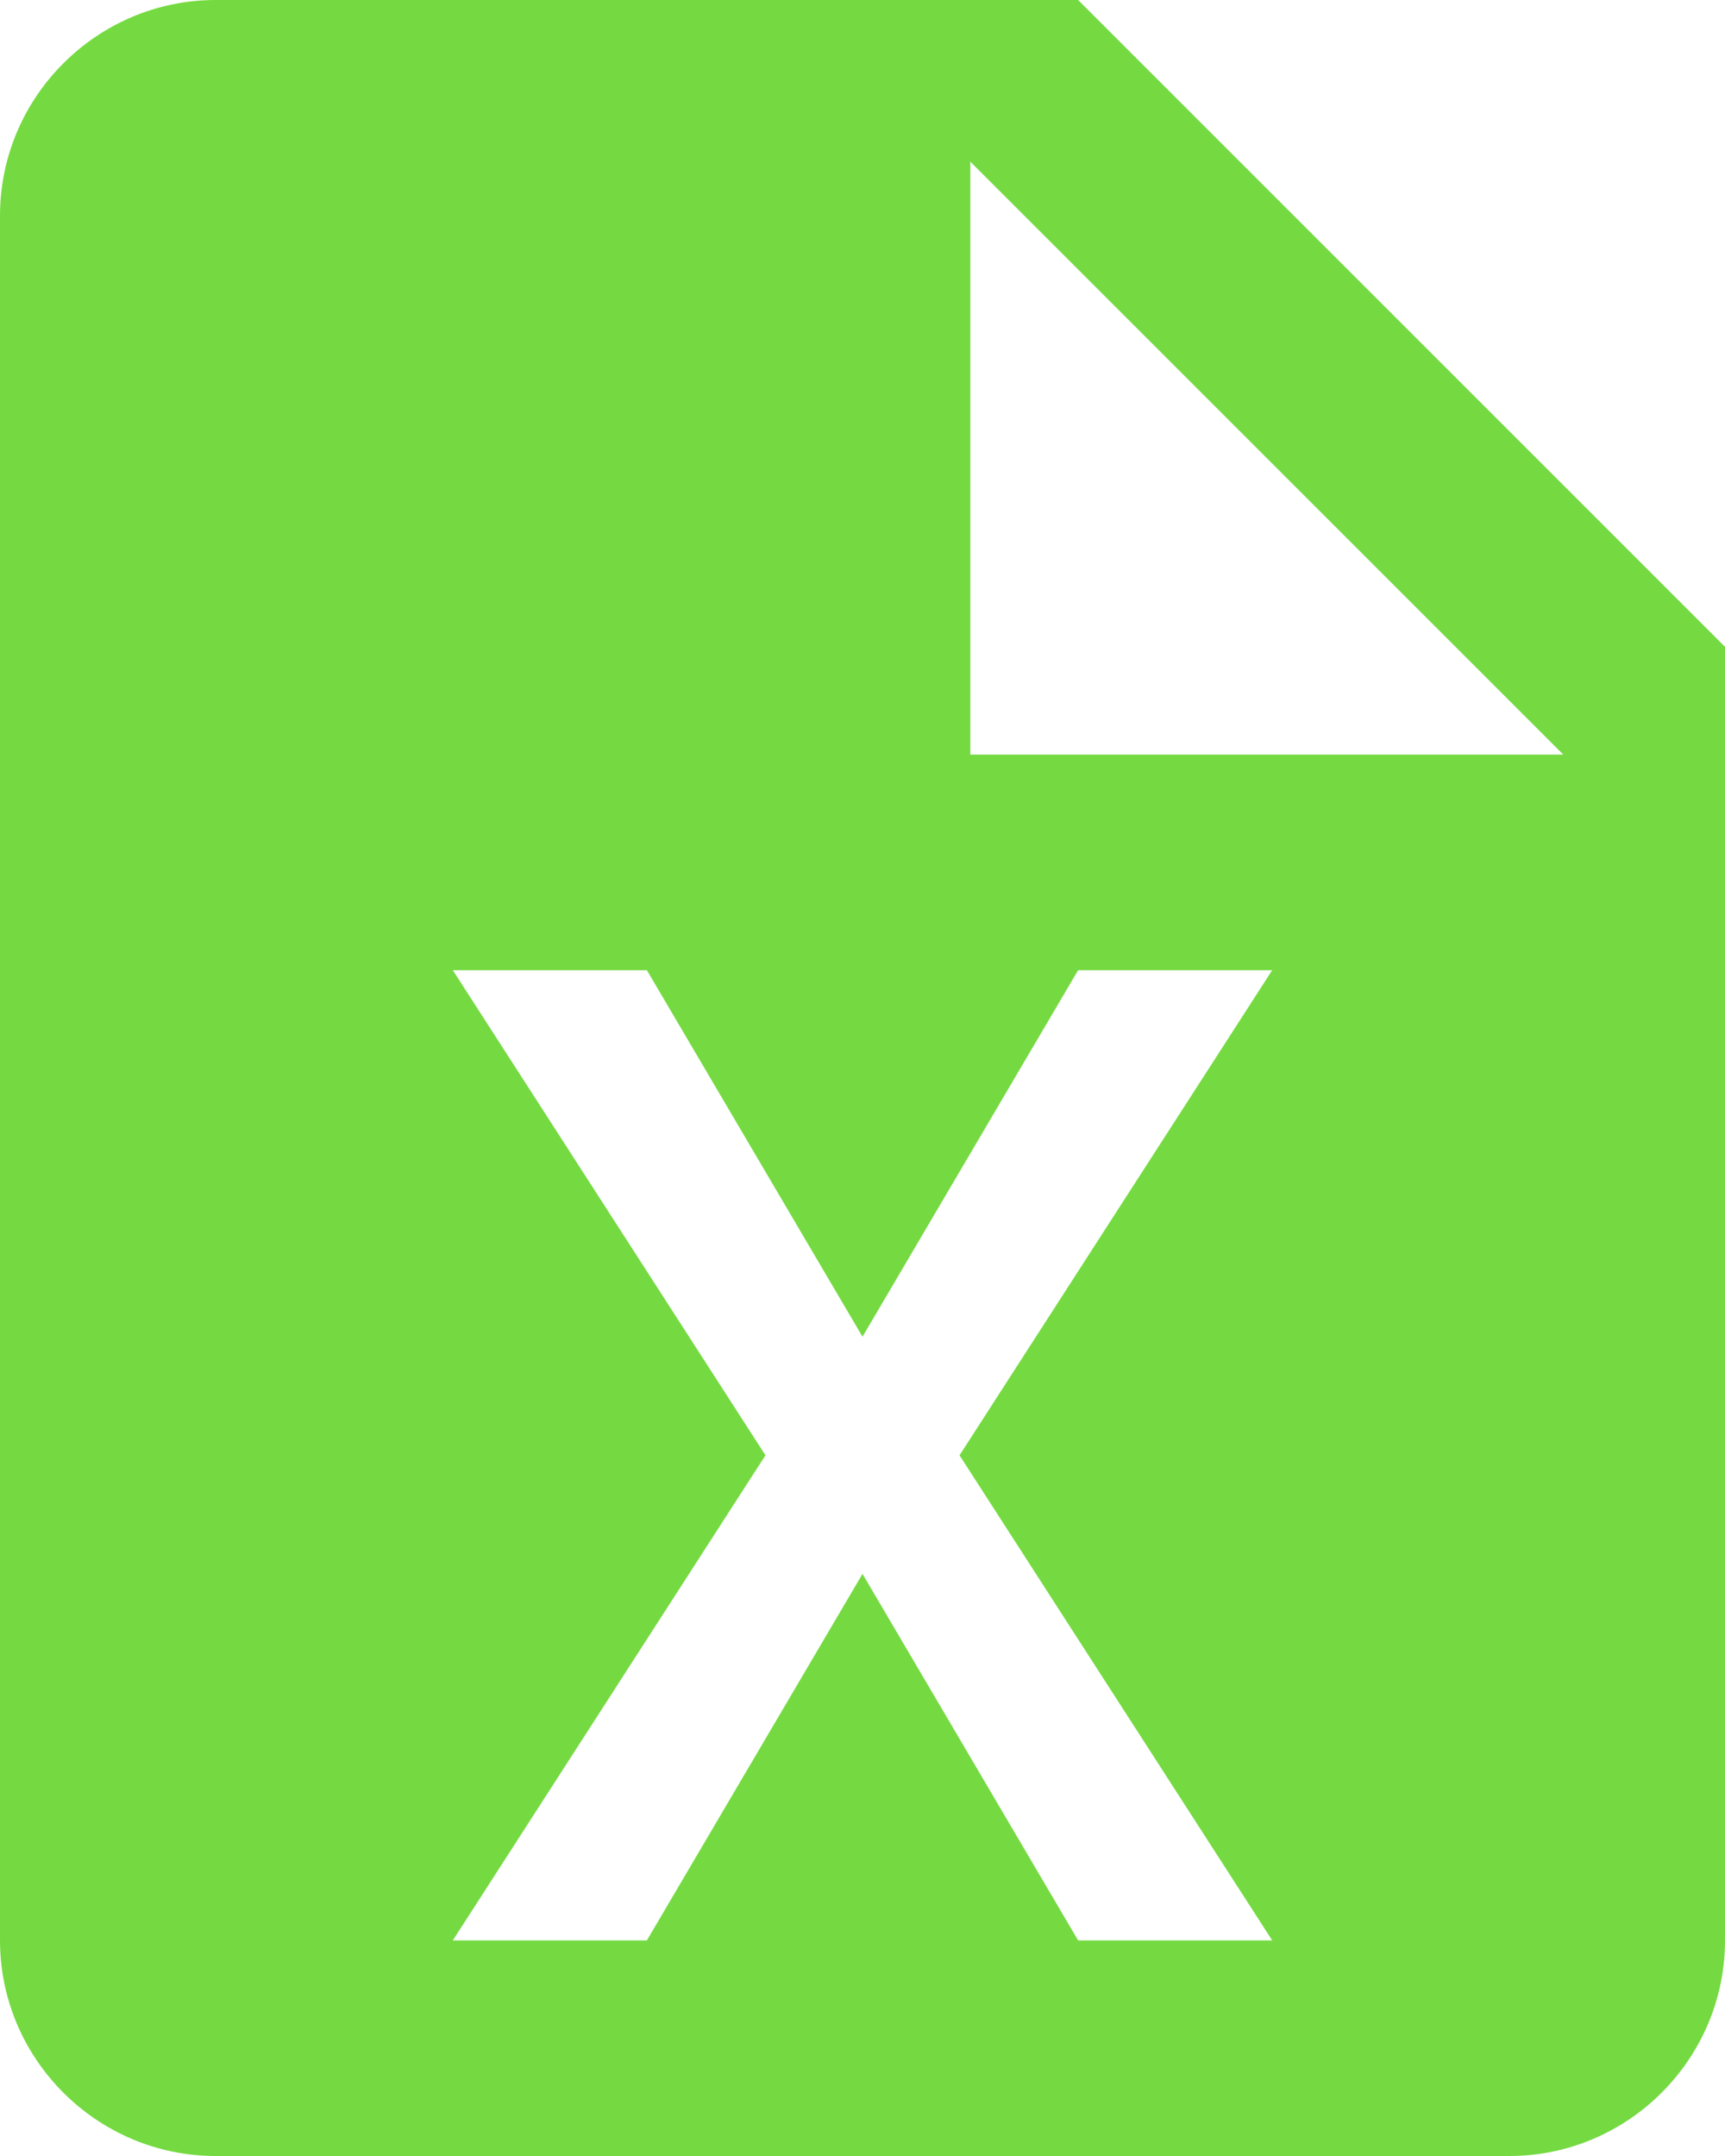 <svg width="20" height="25" viewBox="0 0 20 25" fill="none" xmlns="http://www.w3.org/2000/svg">
<path d="M12.5 0H2.5C1.125 0 0 1.125 0 2.5V22.5C0 23.875 1.125 25 2.5 25H17.5C18.875 25 20 23.875 20 22.5V7.5L12.5 0ZM14.75 22.5H12.5L10 18.25L7.5 22.5H5.25L8.875 16.875L5.25 11.25H7.5L10 15.5L12.5 11.25H14.75L11.125 16.875L14.75 22.5ZM11.25 8.75V1.875L18.125 8.75H11.25Z" fill="#75DA42"/>
</svg>
